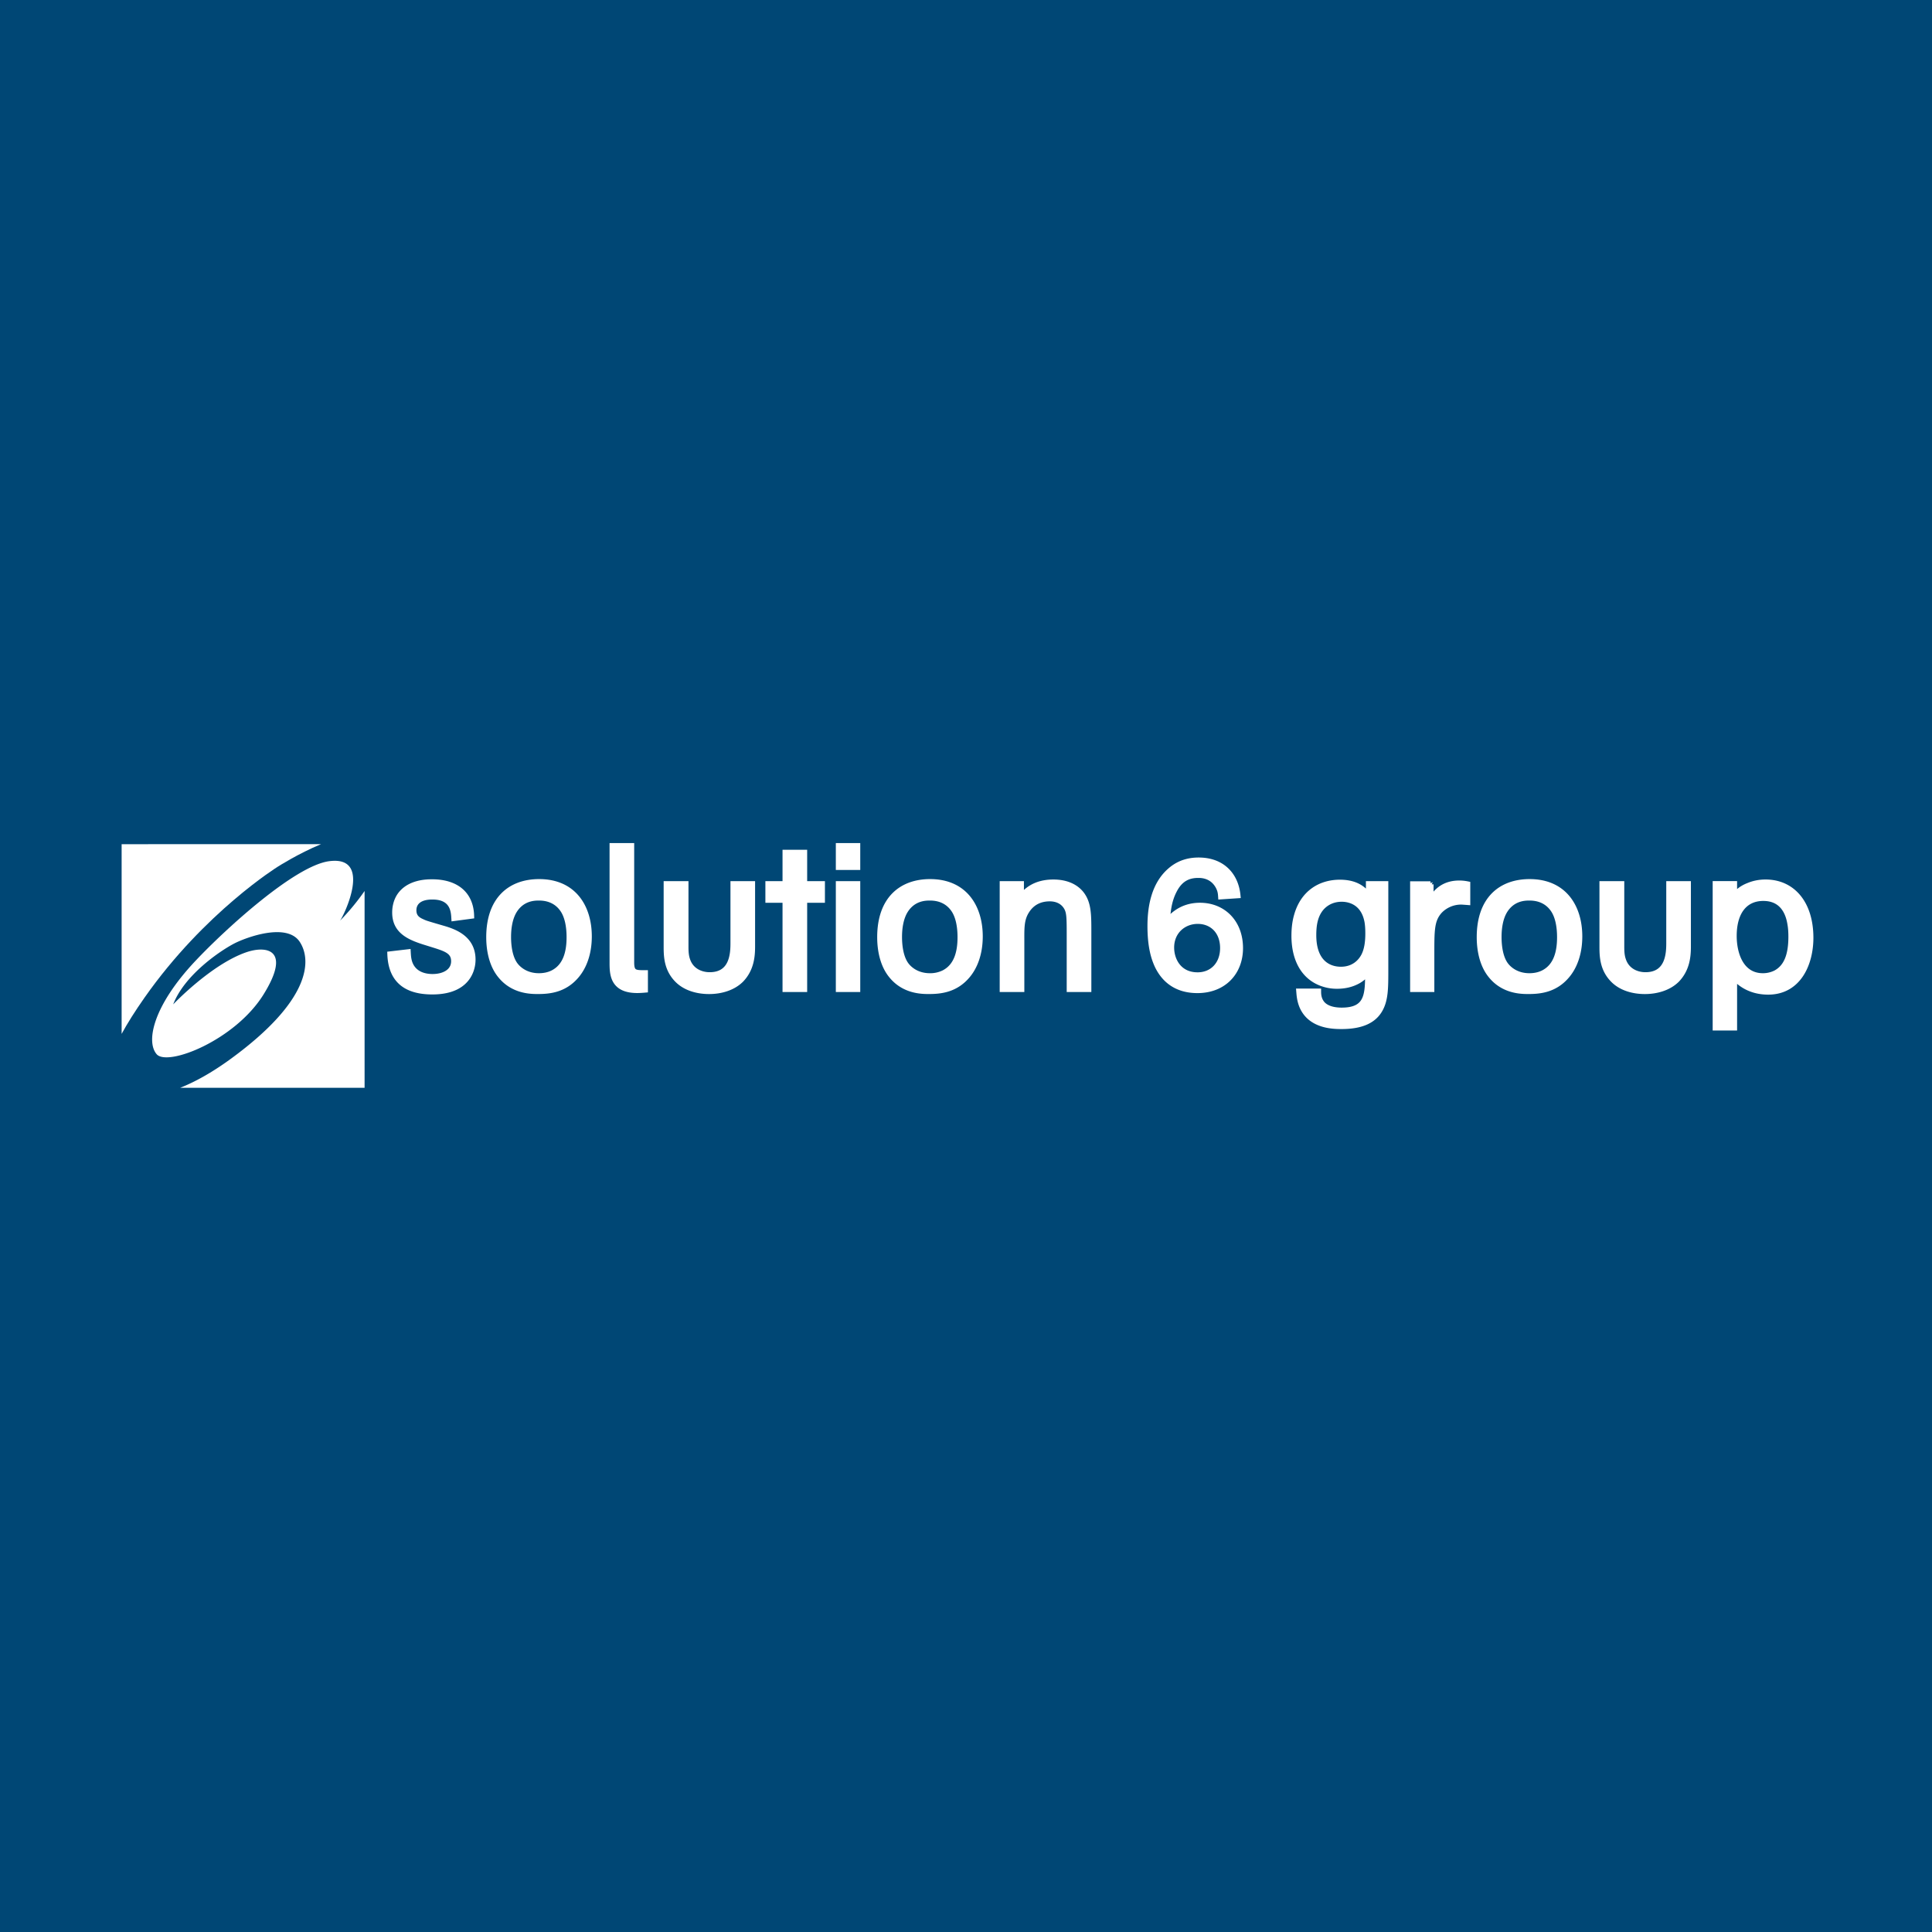 <svg xmlns="http://www.w3.org/2000/svg" width="2500" height="2500" viewBox="0 0 192.756 192.756"><g fill-rule="evenodd" clip-rule="evenodd"><path fill="#004775" d="M0 0h192.756v192.756H0V0z"/><path d="M42.511 94.007c-1.711-.525-3.081-1.151-3.081-2.968 0-.566.141-1.172.483-1.676.926-1.333 2.718-1.333 3.202-1.333 2.356 0 3.826 1.171 3.887 3.332l-1.671.222c-.041-.667-.121-2.141-2.195-2.141-1.451 0-1.894.707-1.894 1.374 0 .686.403.969.867 1.171.261.121.281.141 1.389.464l.624.182c1.128.323 3.021.95 3.021 3.109 0 .304 0 3.171-4.007 3.171-2.538 0-4.088-1.071-4.189-3.696l1.732-.202c.021.364.04.929.342 1.435.443.746 1.269 1.029 2.134 1.029 1.188 0 2.155-.546 2.155-1.575 0-1.05-.866-1.293-2.214-1.716l-.585-.182zM56.829 93.502c0 1.394-.302 2.908-1.671 3.595-.402.202-.886.303-1.389.303-1.269 0-2.054-.646-2.417-1.151-.544-.767-.665-1.938-.665-2.767 0-.747.101-1.878.645-2.705.785-1.192 1.954-1.231 2.416-1.231.443 0 1.611.04 2.397 1.15.503.706.684 1.756.684 2.806zm1.914-.081c0-2.867-1.49-5.412-4.955-5.412-2.839 0-4.974 1.716-4.974 5.492 0 1.535.382 2.888 1.127 3.797 1.229 1.534 2.96 1.575 3.706 1.575 1.167 0 2.658-.142 3.846-1.556.685-.805 1.25-2.099 1.25-3.896zM61.118 84.416h1.853v11.611c0 1.07.403 1.07 1.37 1.07v1.636c-.241.021-.504.04-.766.04-2.396 0-2.457-1.555-2.457-2.706V84.416zM66.515 88.212h1.872v6.26c0 .424.021.848.142 1.232.363 1.21 1.43 1.595 2.276 1.595 2.295 0 2.375-2.161 2.375-3.21v-5.876h1.853v6.219c0 .969-.101 2.241-1.107 3.292-.806.808-2.015 1.151-3.183 1.151-1.188 0-2.376-.344-3.161-1.151-1.007-1.03-1.067-2.262-1.067-3.23v-6.282zM78.375 85.082h1.854v3.13h1.772v1.555h-1.772v8.904h-1.854v-8.904h-1.71v-1.555h1.71v-3.13zM83.693 84.416h1.832v2.08h-1.832v-2.08zm0 3.796h1.832v10.459h-1.832V88.212zM95.835 93.502c0 1.394-.302 2.908-1.671 3.595a3.122 3.122 0 0 1-1.389.303c-1.269 0-2.054-.646-2.417-1.151-.543-.767-.665-1.938-.665-2.767 0-.747.101-1.878.645-2.705.785-1.192 1.954-1.231 2.417-1.231.442 0 1.61.04 2.396 1.15.503.706.684 1.756.684 2.806zm1.913-.081c0-2.867-1.49-5.412-4.954-5.412-2.839 0-4.974 1.716-4.974 5.492 0 1.535.383 2.888 1.128 3.797 1.228 1.534 2.96 1.575 3.705 1.575 1.168 0 2.659-.142 3.847-1.556.684-.805 1.248-2.099 1.248-3.896zM101.855 88.212v1.353c.424-.525 1.27-1.514 3.242-1.514 1.047 0 2.055.302 2.719 1.089.766.929.766 2.081.766 3.857v5.674h-1.854v-5.087c0-2.081 0-2.585-.32-3.11-.363-.586-.988-.848-1.672-.848-.666 0-1.633.182-2.297 1.192-.584.868-.543 1.776-.543 3.089v4.765h-1.854v-10.46h1.813zM122.031 94.593c0 1.613-1.049 2.718-2.549 2.718-1.861 0-2.639-1.486-2.639-2.772 0-1.631 1.23-2.664 2.656-2.664 1.431 0 2.532 1.014 2.532 2.718zm1.428-5.275c-.197-1.975-1.518-3.461-3.867-3.461-.797 0-1.844.163-2.82 1.015-1.555 1.341-1.988 3.479-1.988 5.528 0 2.12.398 3.226.668 3.842.725 1.596 2.043 2.538 4.014 2.538 2.621 0 4.248-1.794 4.248-4.187 0-2.556-1.699-4.223-3.994-4.223-.633 0-1.52.126-2.369.743-.561.398-.758.762-.939 1.051.055-.979.109-2.211.742-3.39.686-1.305 1.662-1.485 2.402-1.485.291 0 1.428 0 2.043 1.196.199.398.217.688.234.942l1.626-.109zM136.52 93.139c0 .747-.08 1.736-.543 2.444-.242.384-.887 1.17-2.195 1.17-1.289 0-2.758-.767-2.758-3.452 0-.849.1-1.737.582-2.464.383-.585 1.129-1.171 2.256-1.171.383 0 2.176.061 2.578 2.302.06.363.08.747.08 1.171zm.06-4.927v1.271c-.645-1.009-1.65-1.413-2.898-1.413-1.936 0-3.666 1.03-4.291 3.332-.121.424-.242 1.07-.242 1.958 0 2.302.908 3.979 2.578 4.665a4.32 4.32 0 0 0 1.672.323c.666 0 1.43-.121 2.154-.546.523-.322.725-.605.947-.868 0 2.262 0 3.898-2.639 3.898-1.389 0-1.893-.546-2.053-.789-.283-.403-.303-.848-.303-1.11h-1.873c.041.506.1 1.616 1.006 2.464 1.008.93 2.479.97 3.203.97 1.953 0 3.221-.546 3.846-1.717.504-.929.523-2.06.523-3.695v-8.743h-1.63zM142.723 88.231v1.757c.564-1.211 1.551-1.837 2.859-1.837.342 0 .604.04.805.08v1.757c-.262-.02-.523-.04-.604-.04-1.129 0-1.934.606-2.297 1.07-.684.868-.684 1.878-.684 4.14v3.513h-1.812v-10.44h1.733zM155.65 93.502c0 1.394-.303 2.908-1.672 3.595-.402.202-.887.303-1.389.303-1.27 0-2.055-.646-2.418-1.151-.543-.767-.662-1.938-.662-2.767 0-.747.1-1.878.643-2.705.785-1.192 1.953-1.231 2.418-1.231.441 0 1.609.04 2.395 1.15.504.706.685 1.756.685 2.806zm1.914-.081c0-2.867-1.49-5.412-4.955-5.412-2.84 0-4.973 1.716-4.973 5.492 0 1.535.383 2.888 1.127 3.797 1.229 1.534 2.961 1.575 3.705 1.575 1.168 0 2.658-.142 3.846-1.556.686-.805 1.25-2.099 1.25-3.896zM159.879 88.212h1.873v6.26c0 .424.02.848.143 1.232.361 1.21 1.428 1.595 2.273 1.595 2.295 0 2.377-2.161 2.377-3.21v-5.876h1.854v6.219c0 .969-.102 2.241-1.107 3.292-.807.808-2.016 1.151-3.184 1.151-1.188 0-2.375-.344-3.16-1.151-1.008-1.03-1.068-2.262-1.068-3.23v-6.282h-.001zM172.969 93.381c0-2.362 1.066-3.796 2.959-3.796 1.572 0 2.438.99 2.699 2.564.08.444.102.869.102 1.313 0 1.918-.504 3.069-1.551 3.635a2.875 2.875 0 0 1-1.289.303c-2.215-.001-2.92-2.222-2.92-4.019zm-1.793-5.169v14.297h1.832V97.44c.322.362 1.35 1.493 3.404 1.493 3 0 4.209-2.786 4.209-5.371 0-3.413-1.793-5.512-4.471-5.512-.766 0-1.33.181-1.672.322-.846.323-1.229.788-1.471 1.07v-1.231h-1.831v.001z" fill="#fff" stroke="#fff" stroke-width=".604" stroke-miterlimit="2.613"/><path d="M33.918 91.864c.342-.401 3.351-6.535-1.083-5.941-3.438.459-10.343 6.769-13.332 9.941-4.237 4.494-4.957 8.055-3.875 9.313 1.082 1.257 7.805-1.372 10.654-5.942 2.848-4.57.257-4.905-1.709-4.228-3.518 1.212-7.293 5.198-7.293 5.198 1.139-2.972 4.768-5.391 6.097-6.075 1.163-.601 5.249-2.125 6.534-.152 1.215 1.866 1.05 5.868-6.876 11.655-1.959 1.43-3.64 2.335-5.067 2.899h18.407V88.894a22.875 22.875 0 0 1-2.457 2.97z" fill="#fff"/><path d="M27.709 86.474s2.054-1.317 4.318-2.25H12.135v18.927c.562-1.033 1.314-2.237 2.301-3.641 5.982-8.513 13.273-13.036 13.273-13.036z" fill="#fff"/></g></svg>